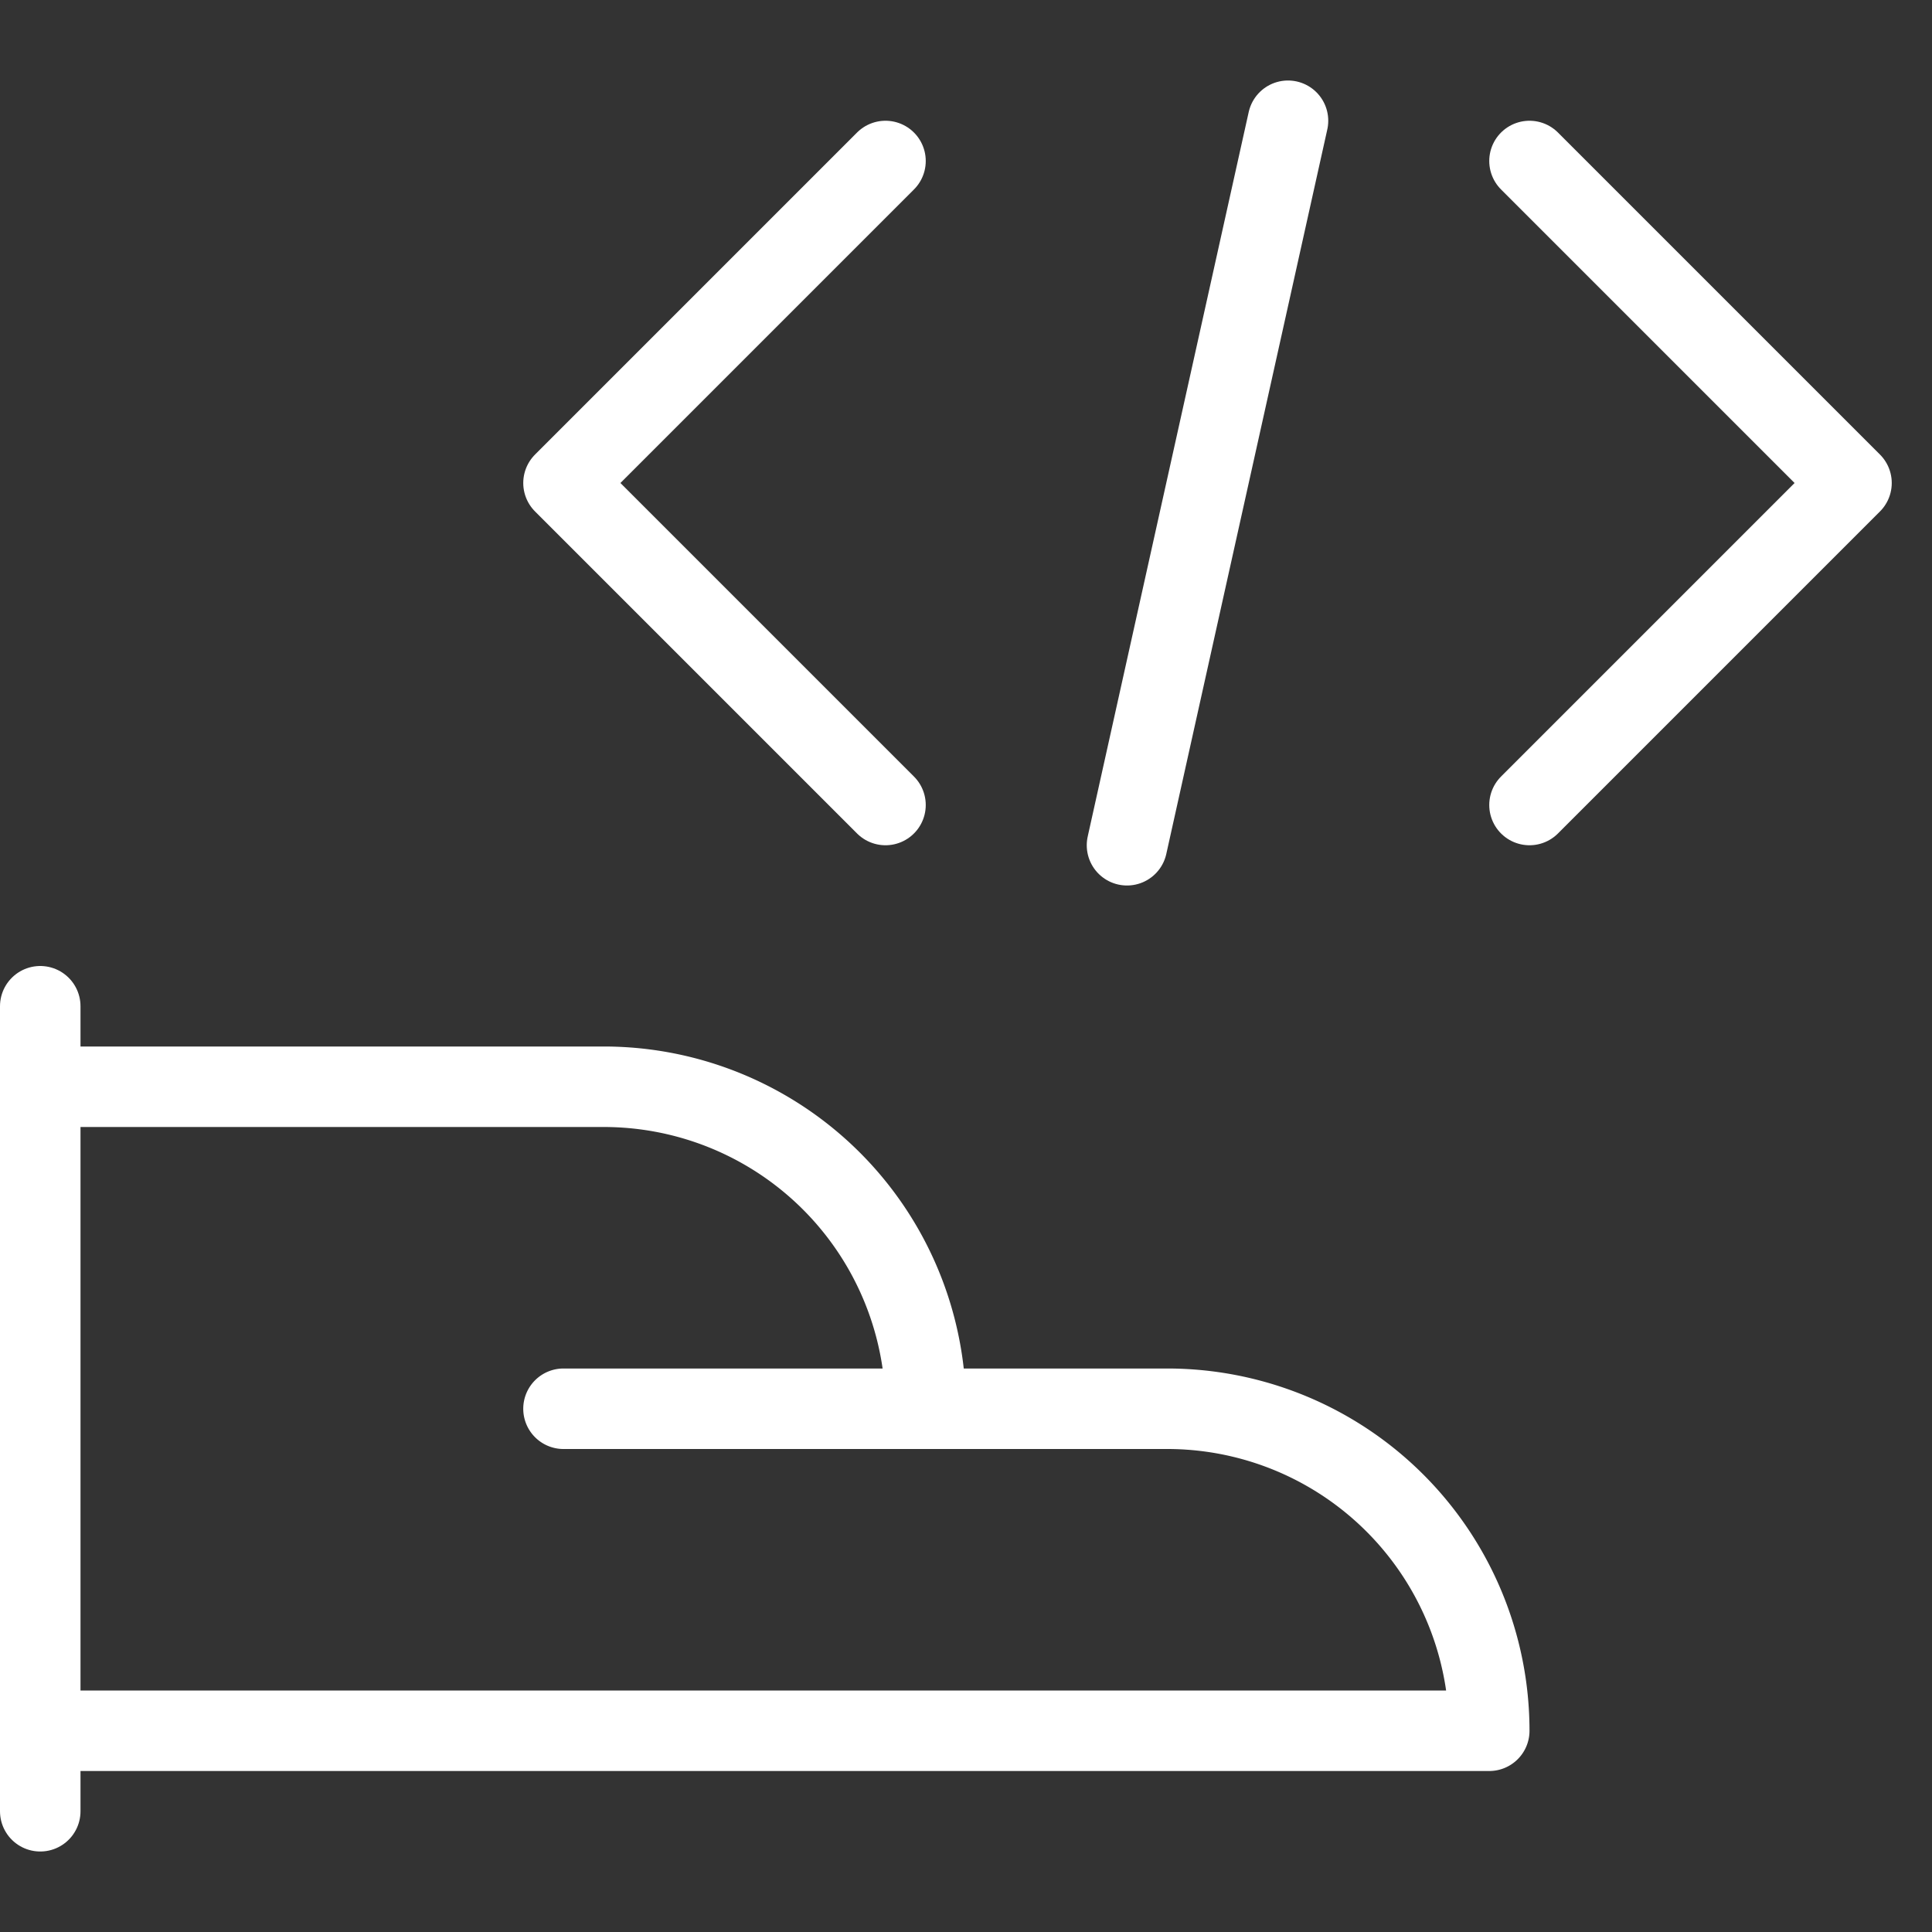 <svg xmlns="http://www.w3.org/2000/svg" viewBox="0 0 48 48"><rect x="0" y="0" width="48" height="48" fill="#333333" stroke="none"/><g transform="matrix(2,0,0,2,0,0)"><defs><style>.a{fill:none;stroke:#ffffff;stroke-linecap:round;stroke-linejoin:round;}</style></defs><title>programming-hold-code-1</title><path class="a" d="M11.5,17.5h3a4,4,0,0,1,4,4H.5"></path><path class="a" d="M.5,13.5h7a4,4,0,0,1,4,4H7"></path><line class="a" x1="0.5" y1="12.5" x2="0.5" y2="22.5"></line><polyline class="a" points="19 2 23 6 19 10"></polyline><polyline class="a" points="11 2 7 6 11 10"></polyline><line class="a" x1="16" y1="1.5" x2="14" y2="10.5"></line></g></svg>